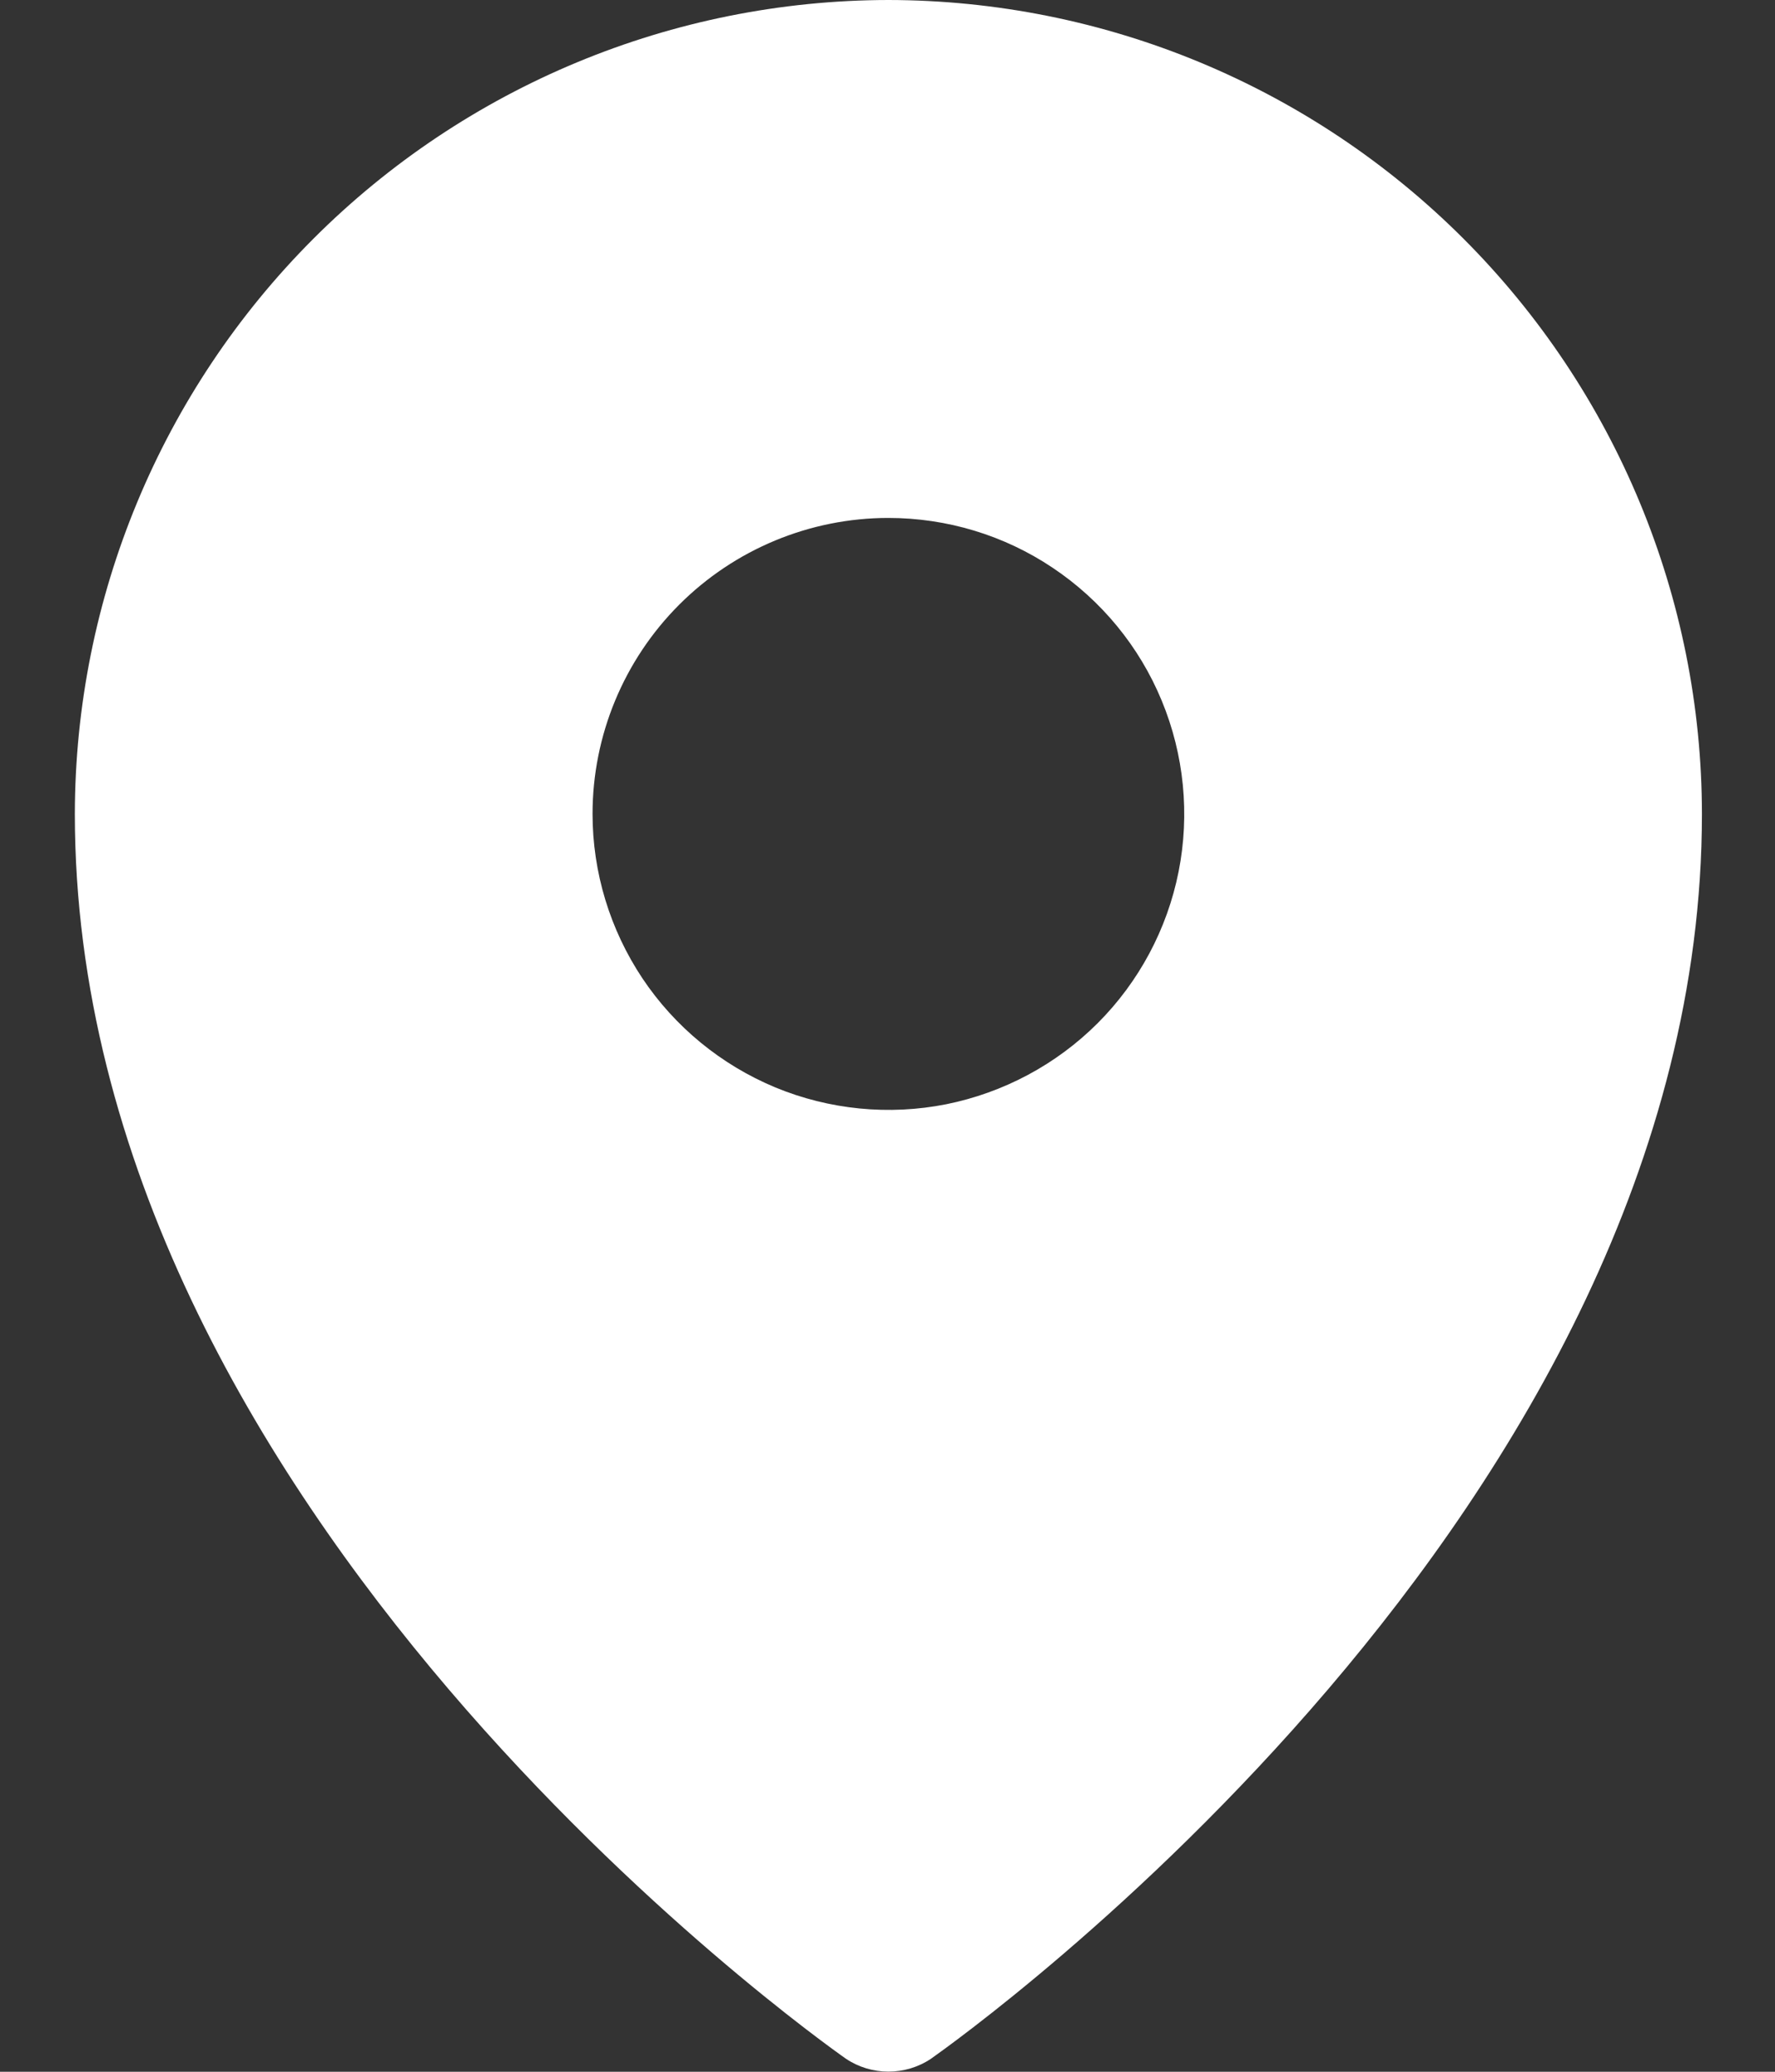 <svg width="12" height="14" viewBox="0 0 12 14" fill="none" xmlns="http://www.w3.org/2000/svg">
<rect x="0" y="0" width="12" height="14" fill="#333333" stroke="none"/>
<path d="M6.006 0C4.548 0.002 3.15 0.582 2.119 1.613C1.088 2.644 0.508 4.042 0.506 5.5C0.506 10.206 5.506 13.762 5.719 13.912C5.804 13.969 5.904 13.999 6.006 13.999C6.109 13.999 6.209 13.969 6.294 13.912C6.506 13.762 11.506 10.206 11.506 5.5C11.505 4.042 10.925 2.644 9.894 1.613C8.863 0.582 7.465 0.002 6.006 0ZM6.006 3.5C6.402 3.5 6.789 3.617 7.117 3.837C7.446 4.057 7.703 4.369 7.854 4.735C8.005 5.1 8.045 5.502 7.968 5.89C7.891 6.278 7.7 6.635 7.421 6.914C7.141 7.194 6.784 7.384 6.397 7.462C6.009 7.539 5.606 7.499 5.241 7.348C4.876 7.196 4.563 6.94 4.343 6.611C4.124 6.282 4.006 5.896 4.006 5.5C4.006 4.97 4.217 4.461 4.592 4.086C4.967 3.711 5.476 3.5 6.006 3.5Z" fill="white"/>
</svg>
